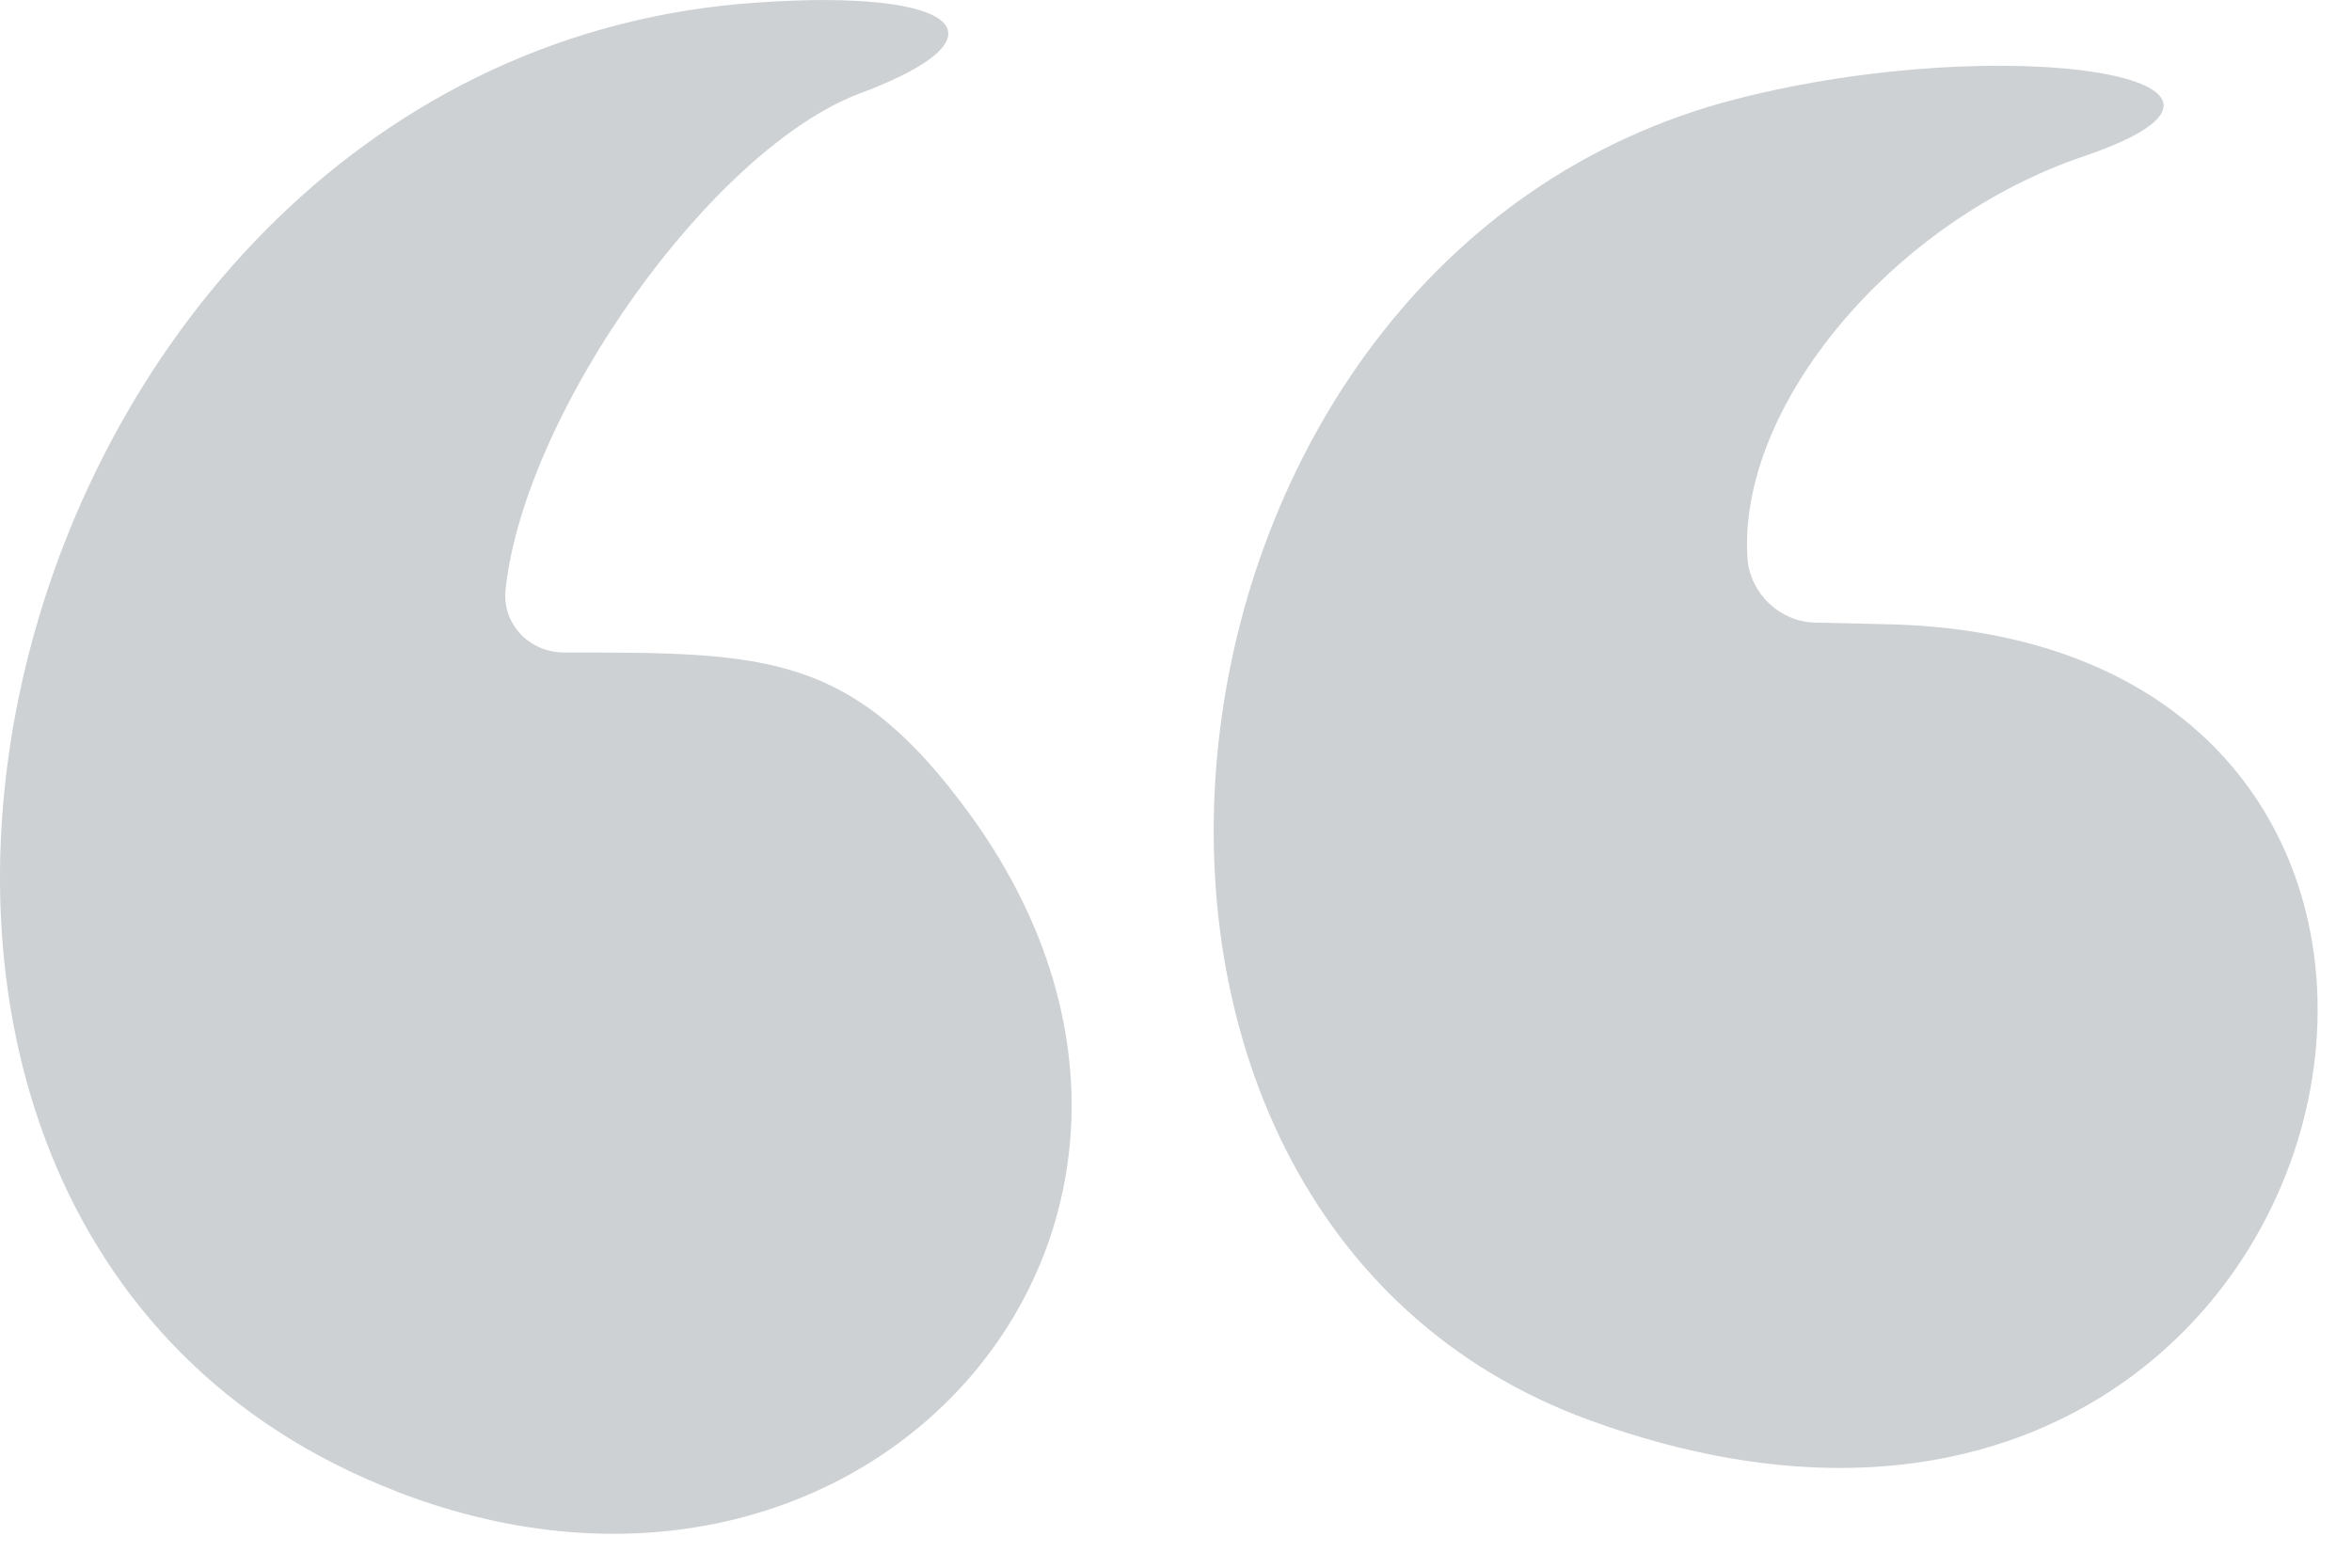<svg xmlns="http://www.w3.org/2000/svg" width="36" height="24" fill="none"><path fill="#CDD1D4" d="M6.09 22.84C-4.593 18.739-.254.816 11.608.038c3.09-.212 3.891.519 1.556 1.391-2.263.85-5.117 4.858-5.423 7.57-.071.543.353.99.896.99 3.112 0 4.41 0 6.225 2.5 4.457 6.179-1.462 13.16-8.772 10.353z"/><path fill="#CDD1D4" d="m27.81 9.532 1.014.023c11.107.189 7.404 16.508-4.481 12.192-8.773-3.183-7.145-17.828 2.24-20.233 4.15-1.061 8.773-.307 5.33.872-2.948.99-5.33 3.844-5.165 6.179.047.519.495.967 1.061.967z"/></svg>